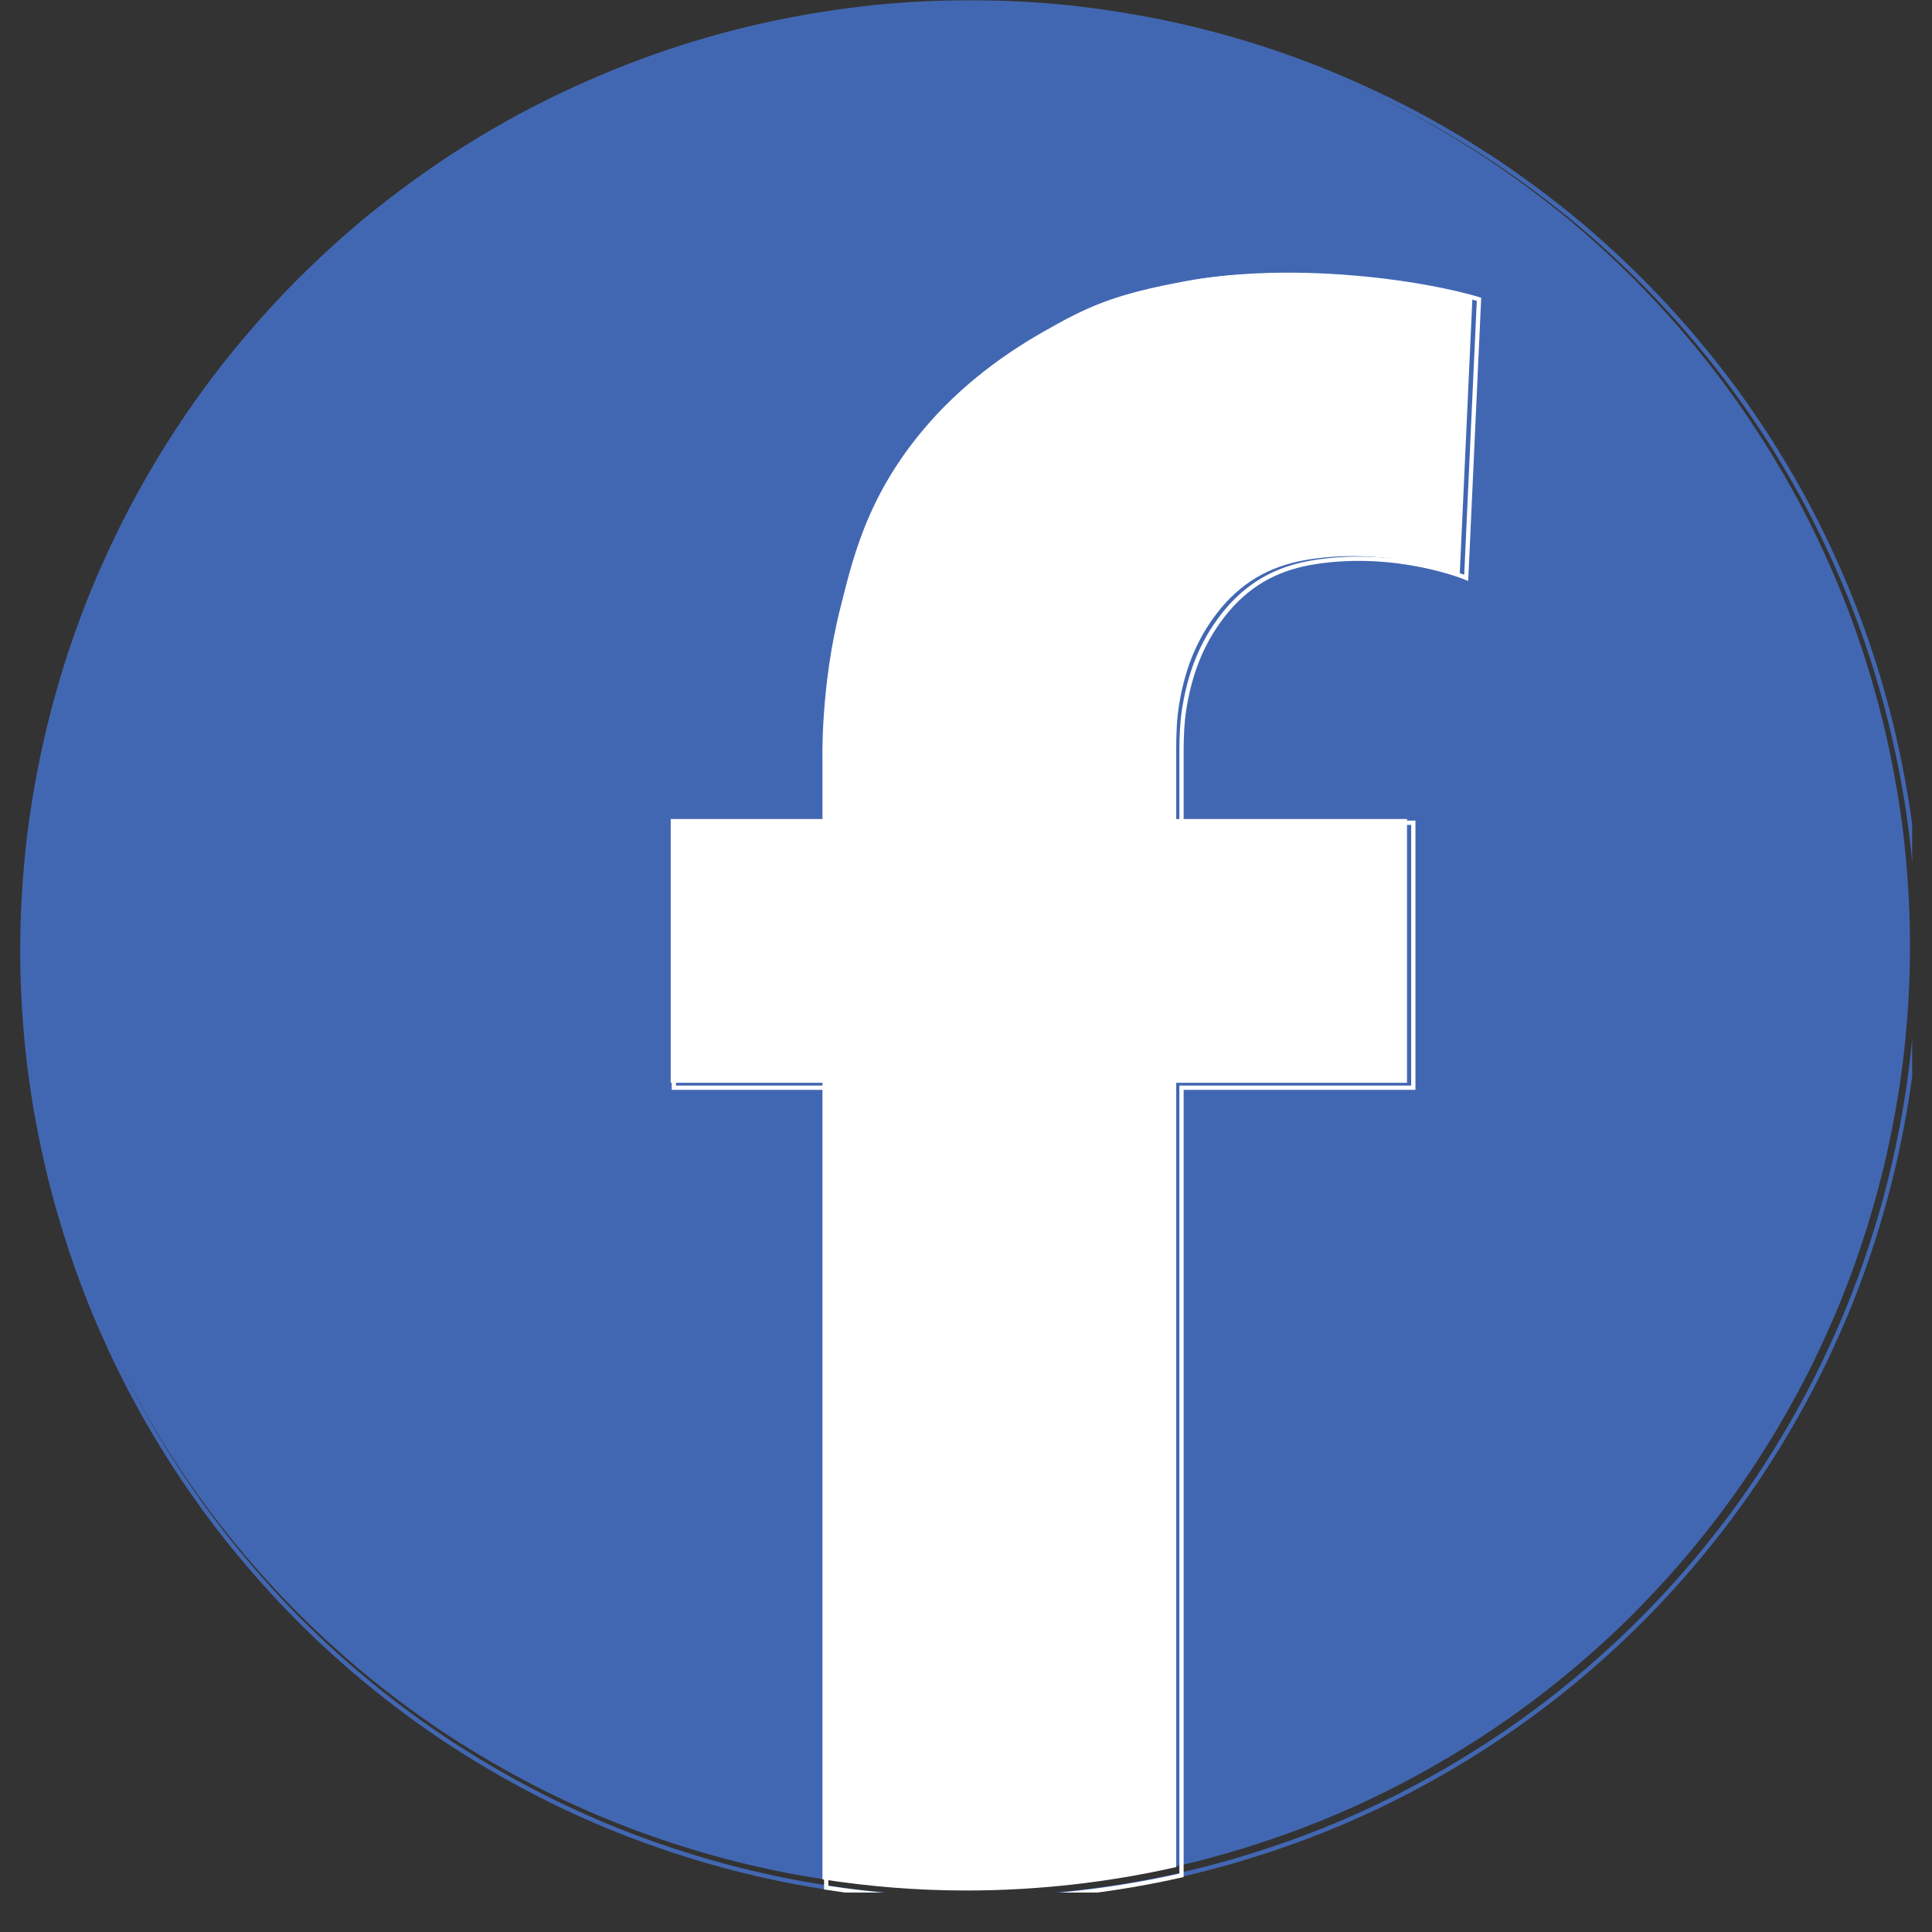 <svg xmlns="http://www.w3.org/2000/svg" xmlns:xlink="http://www.w3.org/1999/xlink" width="64" zoomAndPan="magnify" viewBox="0 0 48 48" height="64" preserveAspectRatio="xMidYMid meet" version="1.2"><rect x="0" y="0" width="48" height="48" fill="#333333" stroke="none"/><defs><clipPath id="70f5c3938a"><path d="M 0.488 0 L 47.508 0 L 47.508 47 L 0.488 47 Z M 0.488 0 "/></clipPath><clipPath id="faeed25c11"><path d="M 0.488 0 L 47.508 0 L 47.508 47.02 L 0.488 47.02 Z M 0.488 0 "/></clipPath><clipPath id="e770998f86"><path d="M 15 5 L 39 5 L 39 47.02 L 15 47.02 Z M 15 5 "/></clipPath></defs><g id="3c9f44f0e8"><g clip-rule="nonzero" clip-path="url(#70f5c3938a)"><path style=" stroke:none;fill-rule:nonzero;fill:#4267b2;fill-opacity:1;" d="M 47.453 23.504 C 47.453 24.273 47.414 25.039 47.34 25.805 C 47.266 26.566 47.152 27.328 47 28.082 C 46.852 28.832 46.664 29.578 46.441 30.312 C 46.219 31.047 45.961 31.77 45.668 32.48 C 45.371 33.188 45.047 33.883 44.684 34.559 C 44.32 35.238 43.926 35.895 43.5 36.535 C 43.074 37.172 42.617 37.789 42.129 38.383 C 41.641 38.977 41.125 39.547 40.582 40.09 C 40.039 40.633 39.473 41.145 38.879 41.633 C 38.285 42.121 37.668 42.578 37.031 43.004 C 36.391 43.43 35.734 43.824 35.055 44.188 C 34.379 44.551 33.684 44.879 32.977 45.172 C 32.266 45.465 31.543 45.723 30.809 45.945 C 30.074 46.172 29.328 46.355 28.574 46.508 C 27.82 46.656 27.062 46.77 26.297 46.844 C 25.535 46.918 24.77 46.957 24 46.957 C 23.23 46.957 22.465 46.918 21.703 46.844 C 20.938 46.77 20.18 46.656 19.426 46.508 C 18.672 46.355 17.926 46.172 17.191 45.945 C 16.457 45.723 15.734 45.465 15.023 45.172 C 14.316 44.879 13.621 44.551 12.945 44.188 C 12.266 43.824 11.609 43.43 10.969 43.004 C 10.332 42.578 9.715 42.121 9.121 41.633 C 8.527 41.145 7.961 40.633 7.418 40.09 C 6.875 39.547 6.359 38.977 5.871 38.383 C 5.383 37.789 4.926 37.172 4.5 36.535 C 4.074 35.895 3.68 35.238 3.316 34.559 C 2.953 33.883 2.629 33.188 2.332 32.48 C 2.039 31.77 1.781 31.047 1.559 30.312 C 1.336 29.578 1.148 28.832 1 28.082 C 0.848 27.328 0.734 26.566 0.66 25.805 C 0.586 25.039 0.547 24.273 0.547 23.504 C 0.547 22.738 0.586 21.969 0.66 21.207 C 0.734 20.441 0.848 19.684 1 18.93 C 1.148 18.176 1.336 17.434 1.559 16.695 C 1.781 15.961 2.039 15.238 2.332 14.531 C 2.629 13.82 2.953 13.129 3.316 12.449 C 3.68 11.773 4.074 11.113 4.5 10.477 C 4.926 9.836 5.383 9.223 5.871 8.629 C 6.359 8.035 6.875 7.465 7.418 6.922 C 7.961 6.379 8.527 5.863 9.121 5.375 C 9.715 4.891 10.332 4.434 10.969 4.004 C 11.609 3.578 12.266 3.184 12.945 2.82 C 13.621 2.461 14.316 2.133 15.023 1.84 C 15.734 1.543 16.457 1.285 17.191 1.062 C 17.926 0.84 18.672 0.652 19.426 0.504 C 20.18 0.355 20.938 0.242 21.703 0.164 C 22.465 0.09 23.23 0.055 24 0.055 C 24.77 0.055 25.535 0.09 26.297 0.164 C 27.062 0.242 27.82 0.355 28.574 0.504 C 29.328 0.652 30.074 0.84 30.809 1.062 C 31.543 1.285 32.266 1.543 32.977 1.84 C 33.684 2.133 34.379 2.461 35.055 2.82 C 35.734 3.184 36.391 3.578 37.031 4.004 C 37.668 4.434 38.285 4.891 38.879 5.375 C 39.473 5.863 40.039 6.379 40.582 6.922 C 41.125 7.465 41.641 8.035 42.129 8.629 C 42.617 9.223 43.074 9.836 43.5 10.477 C 43.926 11.113 44.32 11.773 44.684 12.449 C 45.047 13.129 45.371 13.82 45.668 14.531 C 45.961 15.238 46.219 15.961 46.441 16.695 C 46.664 17.434 46.852 18.176 47 18.93 C 47.152 19.684 47.266 20.441 47.34 21.207 C 47.414 21.969 47.453 22.738 47.453 23.504 Z M 47.453 23.504 "/></g><g clip-rule="nonzero" clip-path="url(#faeed25c11)"><path style="fill:none;stroke-width:1;stroke-linecap:butt;stroke-linejoin:miter;stroke:#4267b2;stroke-opacity:1;stroke-miterlimit:10;" d="M 462.709 234.59 C 462.709 241.881 462.339 249.135 461.636 256.389 C 460.933 263.606 459.859 270.823 458.416 277.966 C 457.01 285.072 455.233 292.141 453.124 299.099 C 451.014 306.057 448.571 312.904 445.796 319.64 C 442.983 326.339 439.911 332.926 436.469 339.329 C 433.027 345.769 429.289 351.987 425.255 358.056 C 421.221 364.089 416.891 369.937 412.264 375.562 C 407.638 381.188 402.753 386.591 397.608 391.736 C 392.464 396.88 387.097 401.728 381.472 406.355 C 375.846 410.981 369.999 415.311 363.966 419.345 C 357.896 423.379 351.679 427.117 345.239 430.559 C 338.836 434.001 332.248 437.11 325.549 439.886 C 318.814 442.662 311.967 445.104 305.009 447.214 C 298.051 449.36 290.982 451.1 283.839 452.543 C 276.696 453.95 269.516 455.023 262.262 455.726 C 255.045 456.429 247.791 456.799 240.5 456.799 C 233.209 456.799 225.955 456.429 218.738 455.726 C 211.484 455.023 204.304 453.95 197.161 452.543 C 190.018 451.1 182.949 449.36 175.991 447.214 C 169.033 445.104 162.186 442.662 155.451 439.886 C 148.752 437.11 142.164 434.001 135.761 430.559 C 129.321 427.117 123.104 423.379 117.034 419.345 C 111.001 415.311 105.154 410.981 99.528 406.355 C 93.903 401.728 88.536 396.88 83.392 391.736 C 78.247 386.591 73.362 381.188 68.736 375.562 C 64.109 369.937 59.779 364.089 55.745 358.056 C 51.711 351.987 47.973 345.769 44.531 339.329 C 41.089 332.926 38.017 326.339 35.204 319.64 C 32.429 312.904 29.986 306.057 27.876 299.099 C 25.767 292.141 23.99 285.072 22.584 277.966 C 21.141 270.823 20.067 263.606 19.364 256.389 C 18.661 249.135 18.291 241.881 18.291 234.59 C 18.291 227.336 18.661 220.045 19.364 212.828 C 20.067 205.574 21.141 198.394 22.584 191.251 C 23.99 184.108 25.767 177.076 27.876 170.082 C 29.986 163.124 32.429 156.277 35.204 149.578 C 38.017 142.842 41.089 136.291 44.531 129.851 C 47.973 123.449 51.711 117.194 55.745 111.161 C 59.779 105.092 64.109 99.281 68.736 93.655 C 73.362 88.03 78.247 82.626 83.392 77.482 C 88.536 72.338 93.903 67.452 99.528 62.826 C 105.154 58.237 111.001 53.907 117.034 49.835 C 123.104 45.801 129.321 42.063 135.761 38.621 C 142.164 35.216 148.752 32.108 155.451 29.332 C 162.186 26.519 169.033 24.076 175.991 21.967 C 182.949 19.857 190.018 18.081 197.161 16.674 C 204.304 15.268 211.484 14.195 218.738 13.454 C 225.955 12.751 233.209 12.418 240.5 12.418 C 247.791 12.418 255.045 12.751 262.262 13.454 C 269.516 14.195 276.696 15.268 283.839 16.674 C 290.982 18.081 298.051 19.857 305.009 21.967 C 311.967 24.076 318.814 26.519 325.549 29.332 C 332.248 32.108 338.836 35.216 345.239 38.621 C 351.679 42.063 357.896 45.801 363.966 49.835 C 369.999 53.907 375.846 58.237 381.472 62.826 C 387.097 67.452 392.464 72.338 397.608 77.482 C 402.753 82.626 407.638 88.03 412.264 93.655 C 416.891 99.281 421.221 105.092 425.255 111.161 C 429.289 117.194 433.027 123.449 436.469 129.851 C 439.911 136.291 442.983 142.842 445.796 149.578 C 448.571 156.277 451.014 163.124 453.124 170.082 C 455.233 177.076 457.01 184.108 458.416 191.251 C 459.859 198.394 460.933 205.574 461.636 212.828 C 462.339 220.045 462.709 227.336 462.709 234.59 Z M 462.709 234.59 " transform="matrix(0.106,0,0,0.106,-1.384,-1.256)"/></g><path style=" stroke:none;fill-rule:nonzero;fill:#ffffff;fill-opacity:1;" d="M 29.508 6.977 C 27.641 7.312 26.996 7.633 25.922 8.242 C 24.77 8.898 23.969 9.582 23.418 10.145 C 21.625 12 21.223 13.73 20.887 15.07 C 20.379 17.047 20.434 18.902 20.434 18.902 L 20.434 20.348 L 16.664 20.348 L 16.664 26.902 L 20.434 26.902 L 20.434 46.691 C 21.594 46.871 22.785 46.969 24 46.969 C 25.793 46.969 27.547 46.766 29.223 46.387 L 29.223 26.902 L 34.957 26.902 L 34.957 20.348 L 29.223 20.348 L 29.223 18.957 C 29.223 18.957 29.223 18.703 29.223 18.672 C 29.223 18.641 29.223 18.598 29.223 18.566 C 29.223 18.281 29.234 17.859 29.297 17.488 C 29.457 16.527 29.785 15.777 30.332 15.113 C 30.965 14.355 31.703 14.027 32.527 13.898 C 34.566 13.582 36.266 14.289 36.266 14.289 L 36.582 7.398 C 36.582 7.398 35.305 6.988 33.191 6.84 C 31.703 6.734 30.387 6.816 29.508 6.977 Z M 29.508 6.977 "/><g clip-rule="nonzero" clip-path="url(#e770998f86)"><path style="fill:none;stroke-width:1;stroke-linecap:butt;stroke-linejoin:miter;stroke:#ffffff;stroke-opacity:1;stroke-miterlimit:10;" d="M 292.684 78 C 274.993 81.183 268.887 84.218 258.709 89.991 C 247.791 96.209 240.204 102.686 234.985 108.015 C 217.998 125.595 214.186 141.991 211.003 154.685 C 206.192 173.412 206.71 190.992 206.71 190.992 L 206.71 204.686 L 170.995 204.686 L 170.995 266.789 L 206.71 266.789 L 206.71 454.283 C 217.702 455.985 228.99 456.911 240.5 456.911 C 257.488 456.911 274.105 454.986 289.983 451.396 L 289.983 266.789 L 344.314 266.789 L 344.314 204.686 L 289.983 204.686 L 289.983 191.51 C 289.983 191.51 289.983 189.105 289.983 188.809 C 289.983 188.513 289.983 188.106 289.983 187.809 C 289.983 185.108 290.094 181.111 290.686 177.595 C 292.203 168.49 295.312 161.384 300.494 155.092 C 306.489 147.912 313.484 144.804 321.293 143.582 C 340.613 140.584 356.712 147.283 356.712 147.283 L 359.71 81.997 C 359.71 81.997 347.607 78.111 327.585 76.705 C 313.484 75.706 301.012 76.483 292.684 78 Z M 292.684 78 " transform="matrix(0.106,0,0,0.106,-1.384,-1.256)"/></g></g></svg>